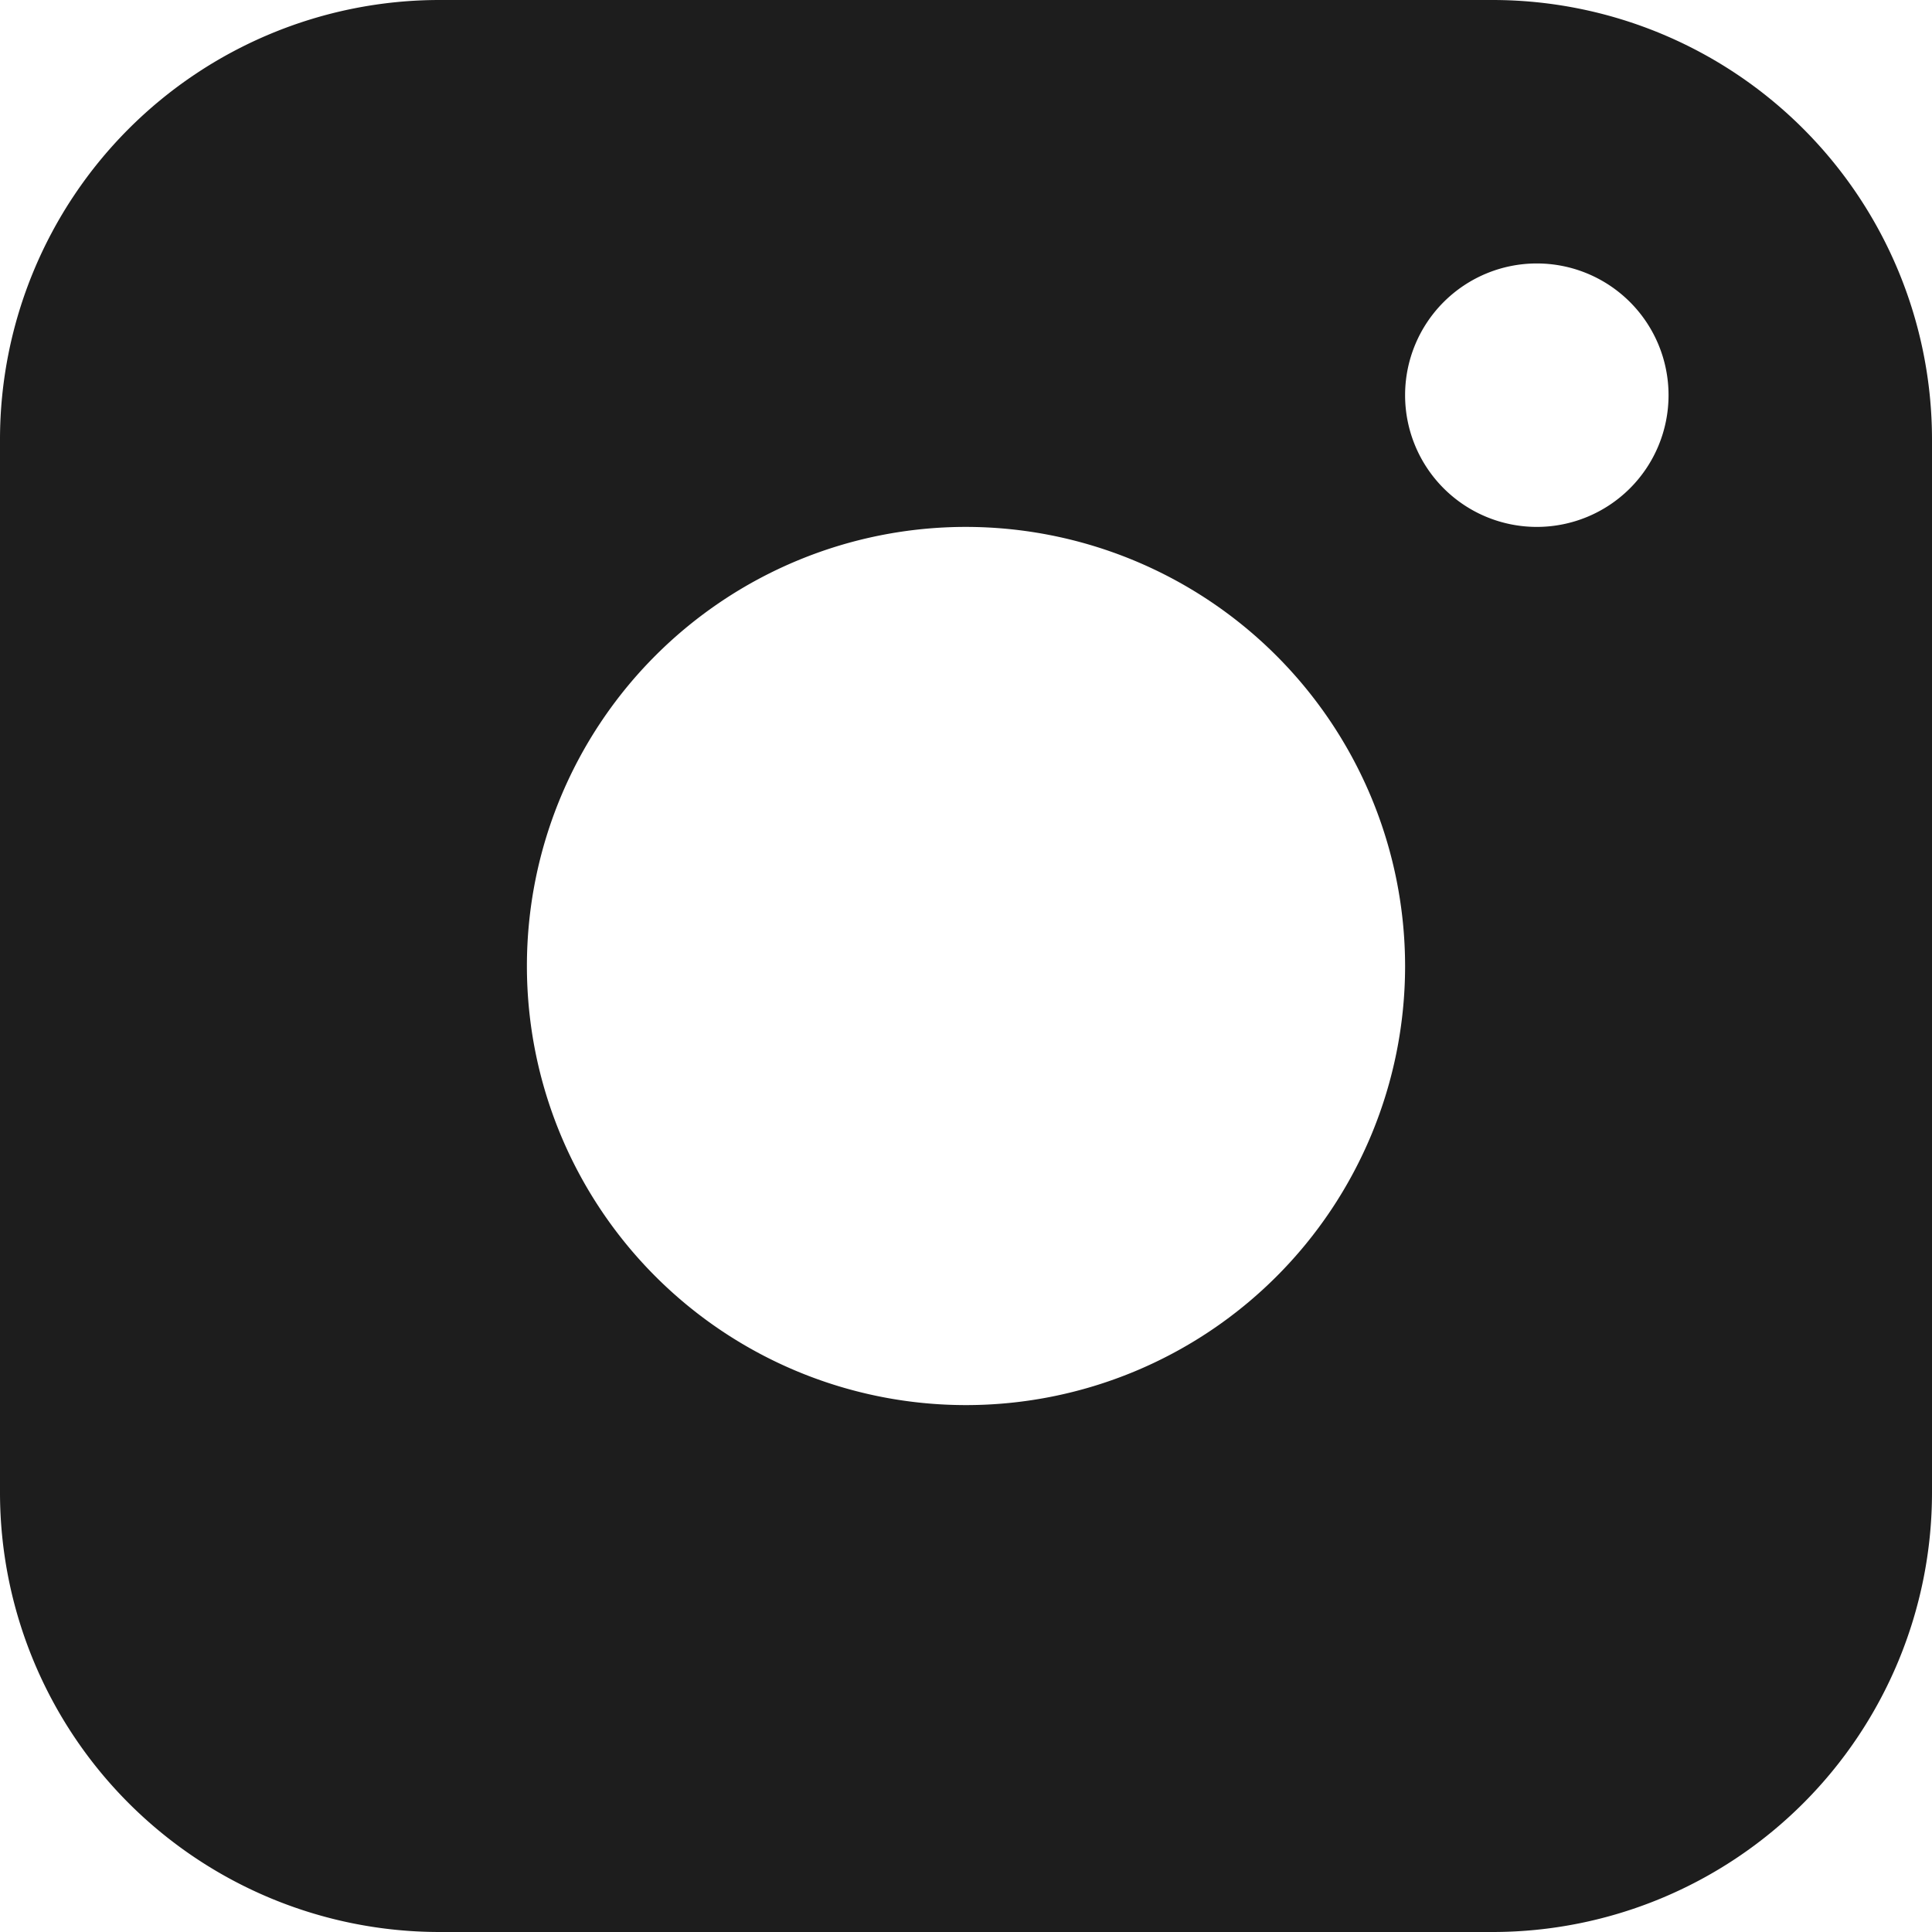 <?xml version="1.0" encoding="utf-8"?>
<svg xmlns="http://www.w3.org/2000/svg" width="22" height="22" viewBox="0 0 22 22"><path d="M17,22H5a5.006,5.006,0,0,1-5-5V5A5.006,5.006,0,0,1,5,0H17a5.006,5.006,0,0,1,5,5V17A5.005,5.005,0,0,1,17,22ZM11,6a5,5,0,1,0,5,5A5.005,5.005,0,0,0,11,6Zm6.5-3A1.5,1.5,0,1,0,19,4.5,1.5,1.5,0,0,0,17.5,3Z" transform="translate(0)" fill="#1d1d1d"/></svg>